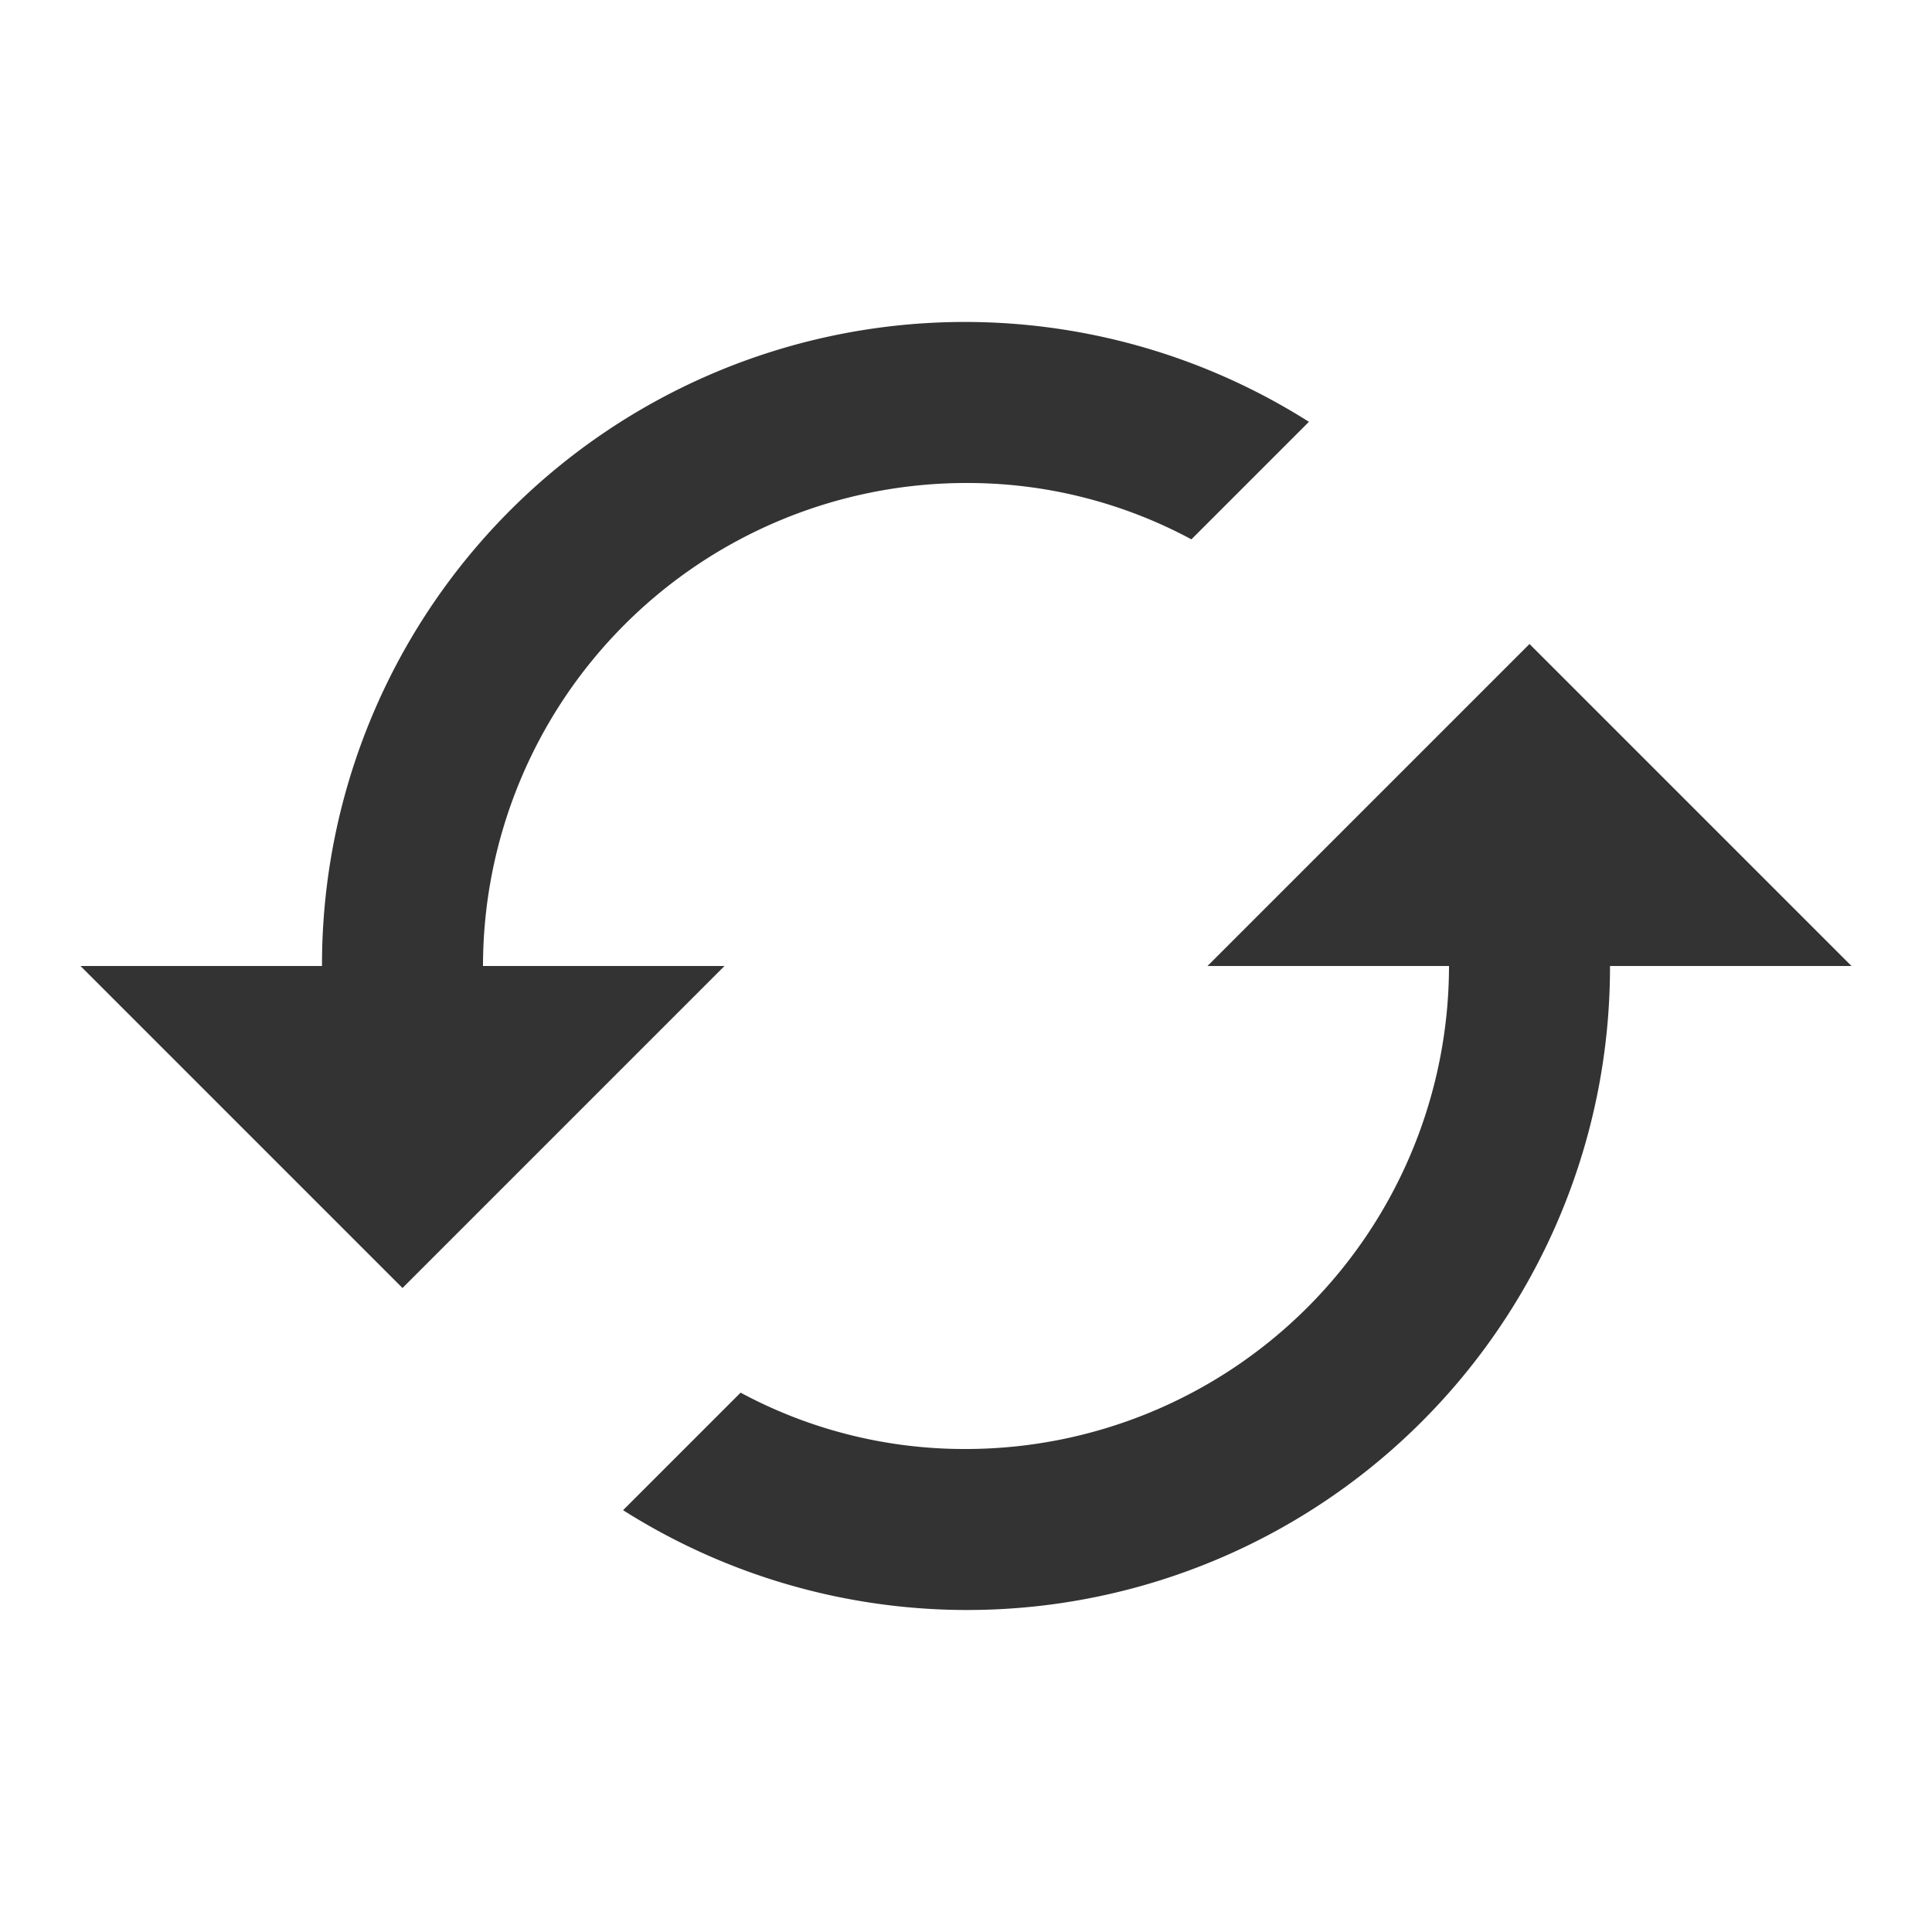 <svg id="cached_black_24dp" xmlns="http://www.w3.org/2000/svg" width="36" height="36" viewBox="0 0 36 36">
  <path id="Path" d="M0,0H36V36H0Z" fill="none"/>
  <path id="Shape" d="M10.11,22.14,12.3,19.95A8.8,8.8,0,0,0,16.5,21a9.007,9.007,0,0,0,9-9H21l6-6,6,6H28.5A11.979,11.979,0,0,1,10.11,22.14ZM0,12H4.5A11.978,11.978,0,0,1,22.89,1.86L20.7,4.05A8.8,8.8,0,0,0,16.5,3a9.008,9.008,0,0,0-9,9H12L6,18Z" transform="translate(1.5 6)" fill="#333"/>
</svg>
